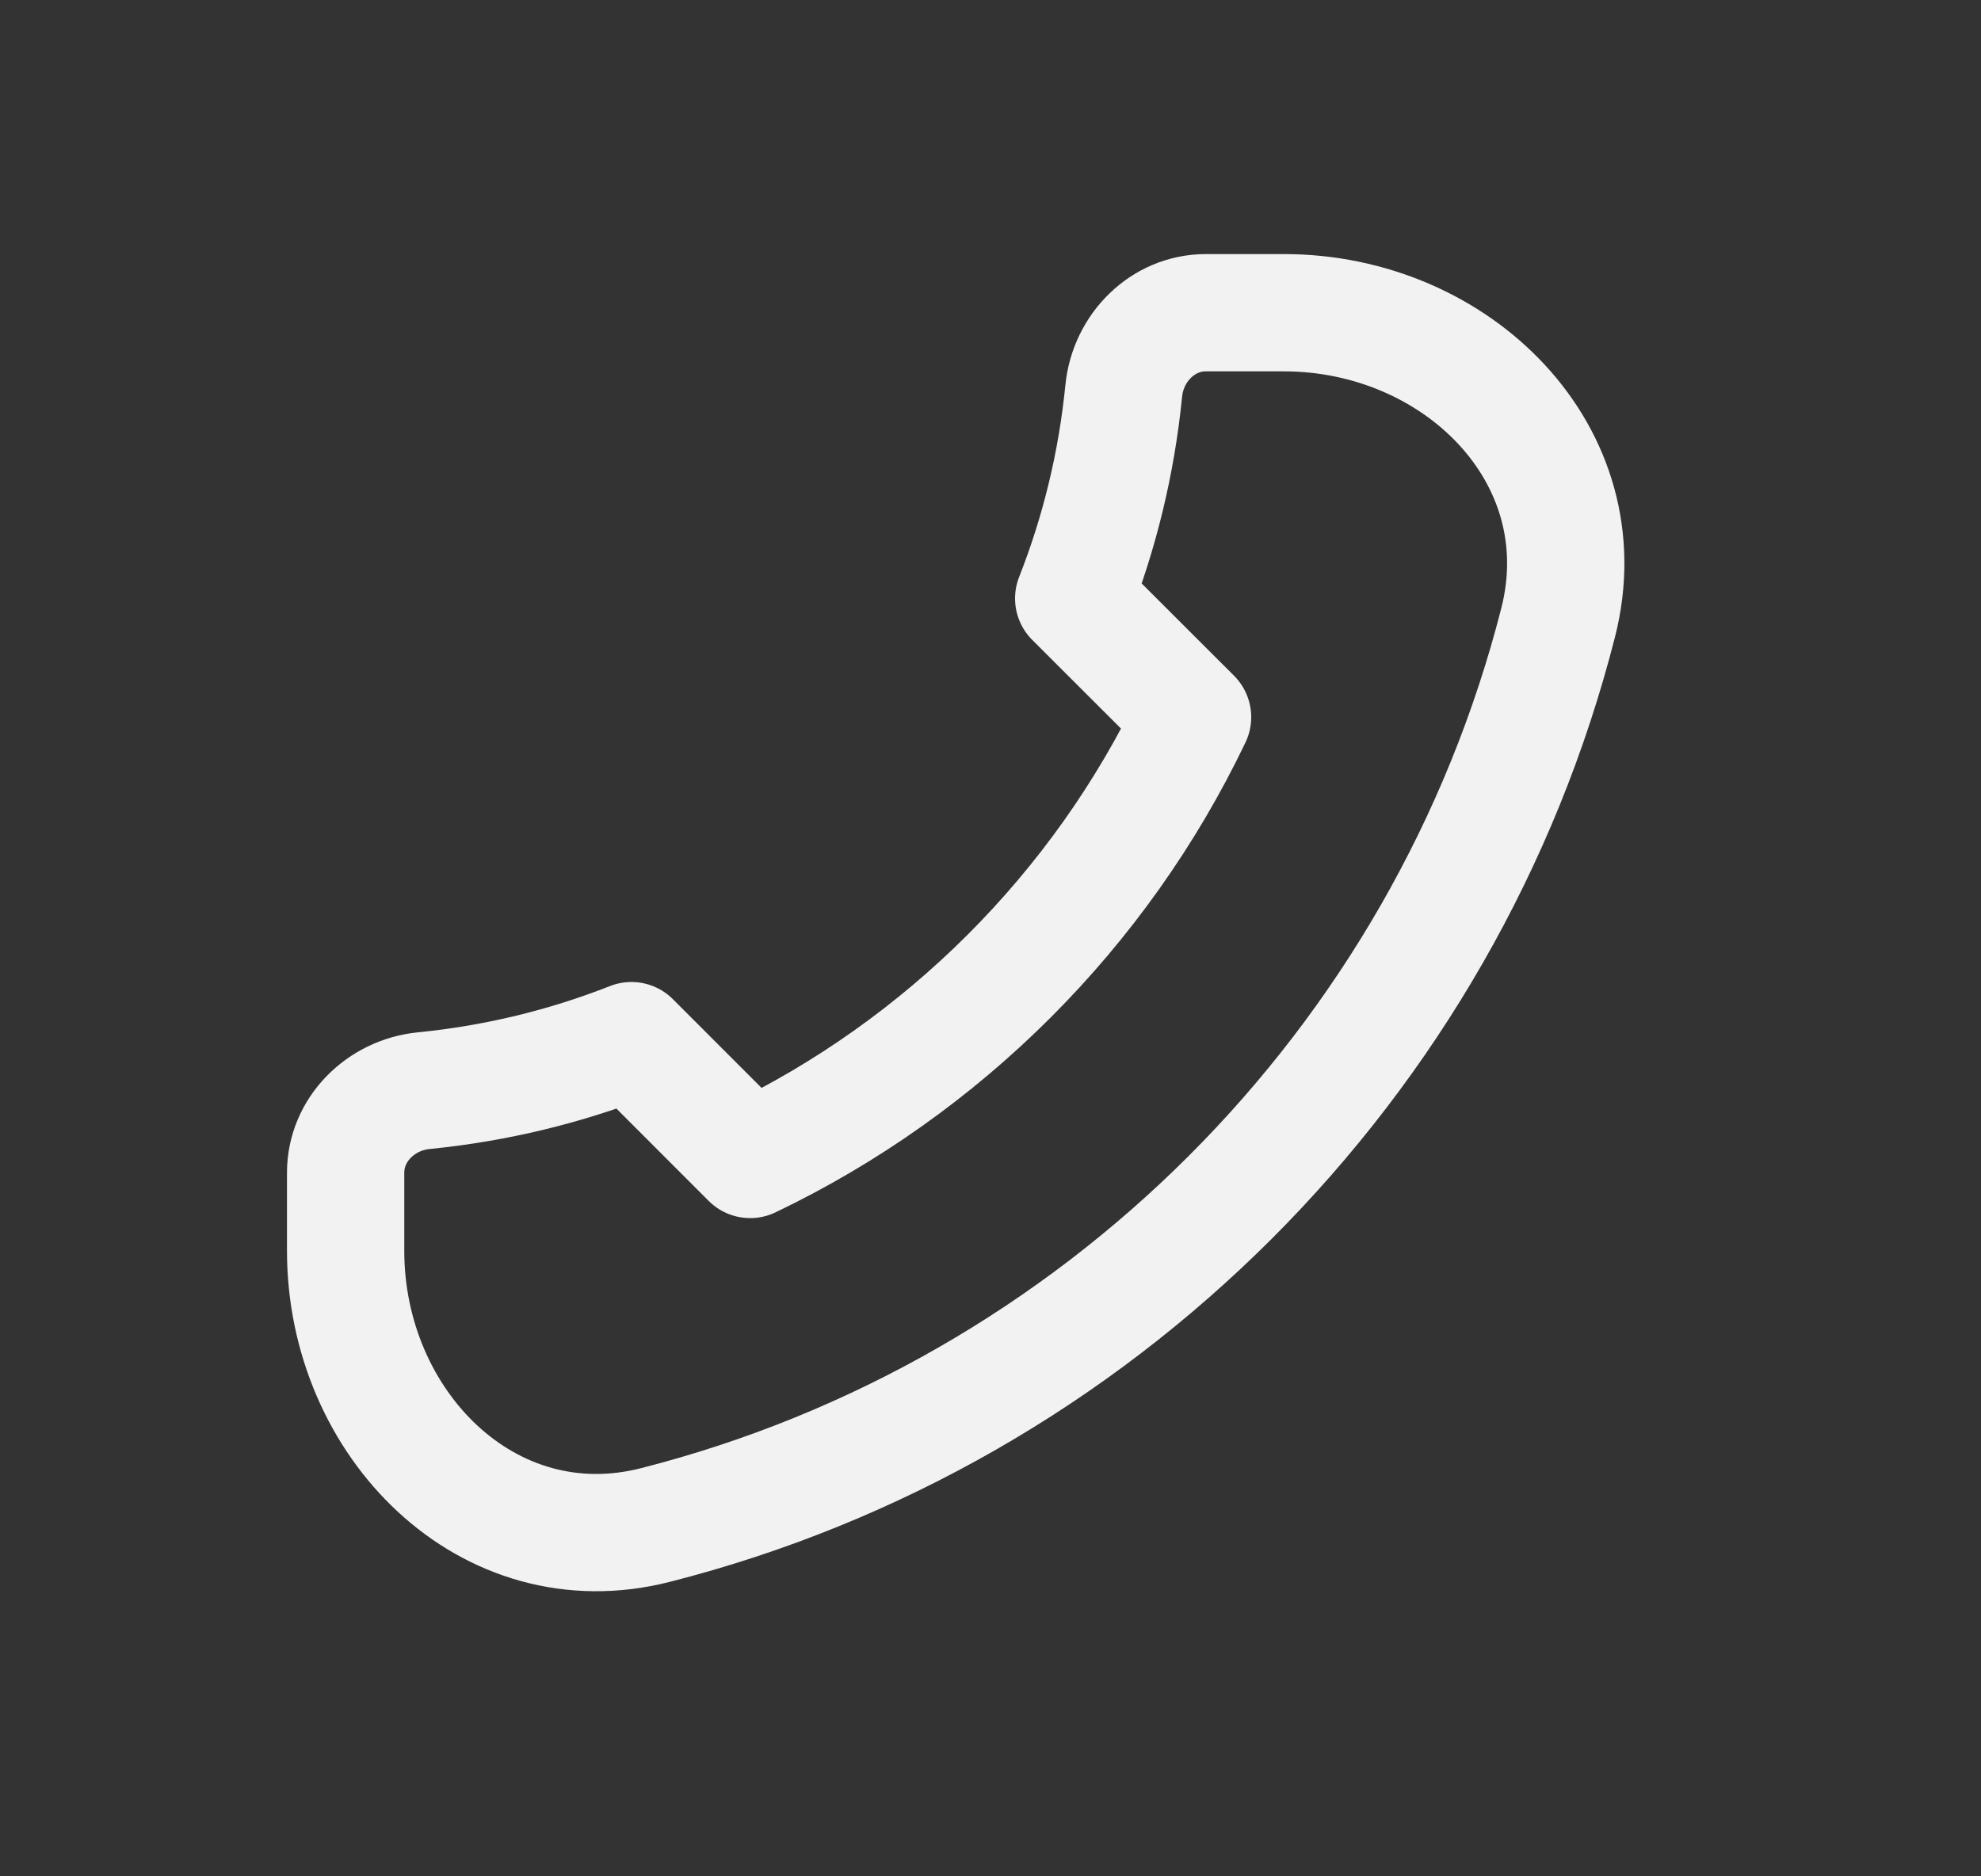 <?xml version="1.0" encoding="UTF-8"?> <svg xmlns="http://www.w3.org/2000/svg" width="19" height="18" viewBox="0 0 19 18" fill="none"><rect x="0" y="0" width="19" height="18" fill="#333333" stroke="none"/> <path d="M14.945 5.97C13.865 10.211 10.526 13.55 6.285 14.63C4.679 15.039 3.315 13.657 3.315 12V11.25C3.315 10.836 3.652 10.504 4.064 10.463C4.76 10.394 5.429 10.23 6.056 9.983L7.195 11.123C9.048 10.236 10.551 8.734 11.438 6.88L10.298 5.741C10.545 5.114 10.709 4.445 10.778 3.749C10.819 3.337 11.151 3 11.565 3H12.315C13.972 3 15.353 4.364 14.945 5.97Z" stroke="#F2F2F2" stroke-width="1.125" stroke-linecap="round" stroke-linejoin="round"></path> </svg> 